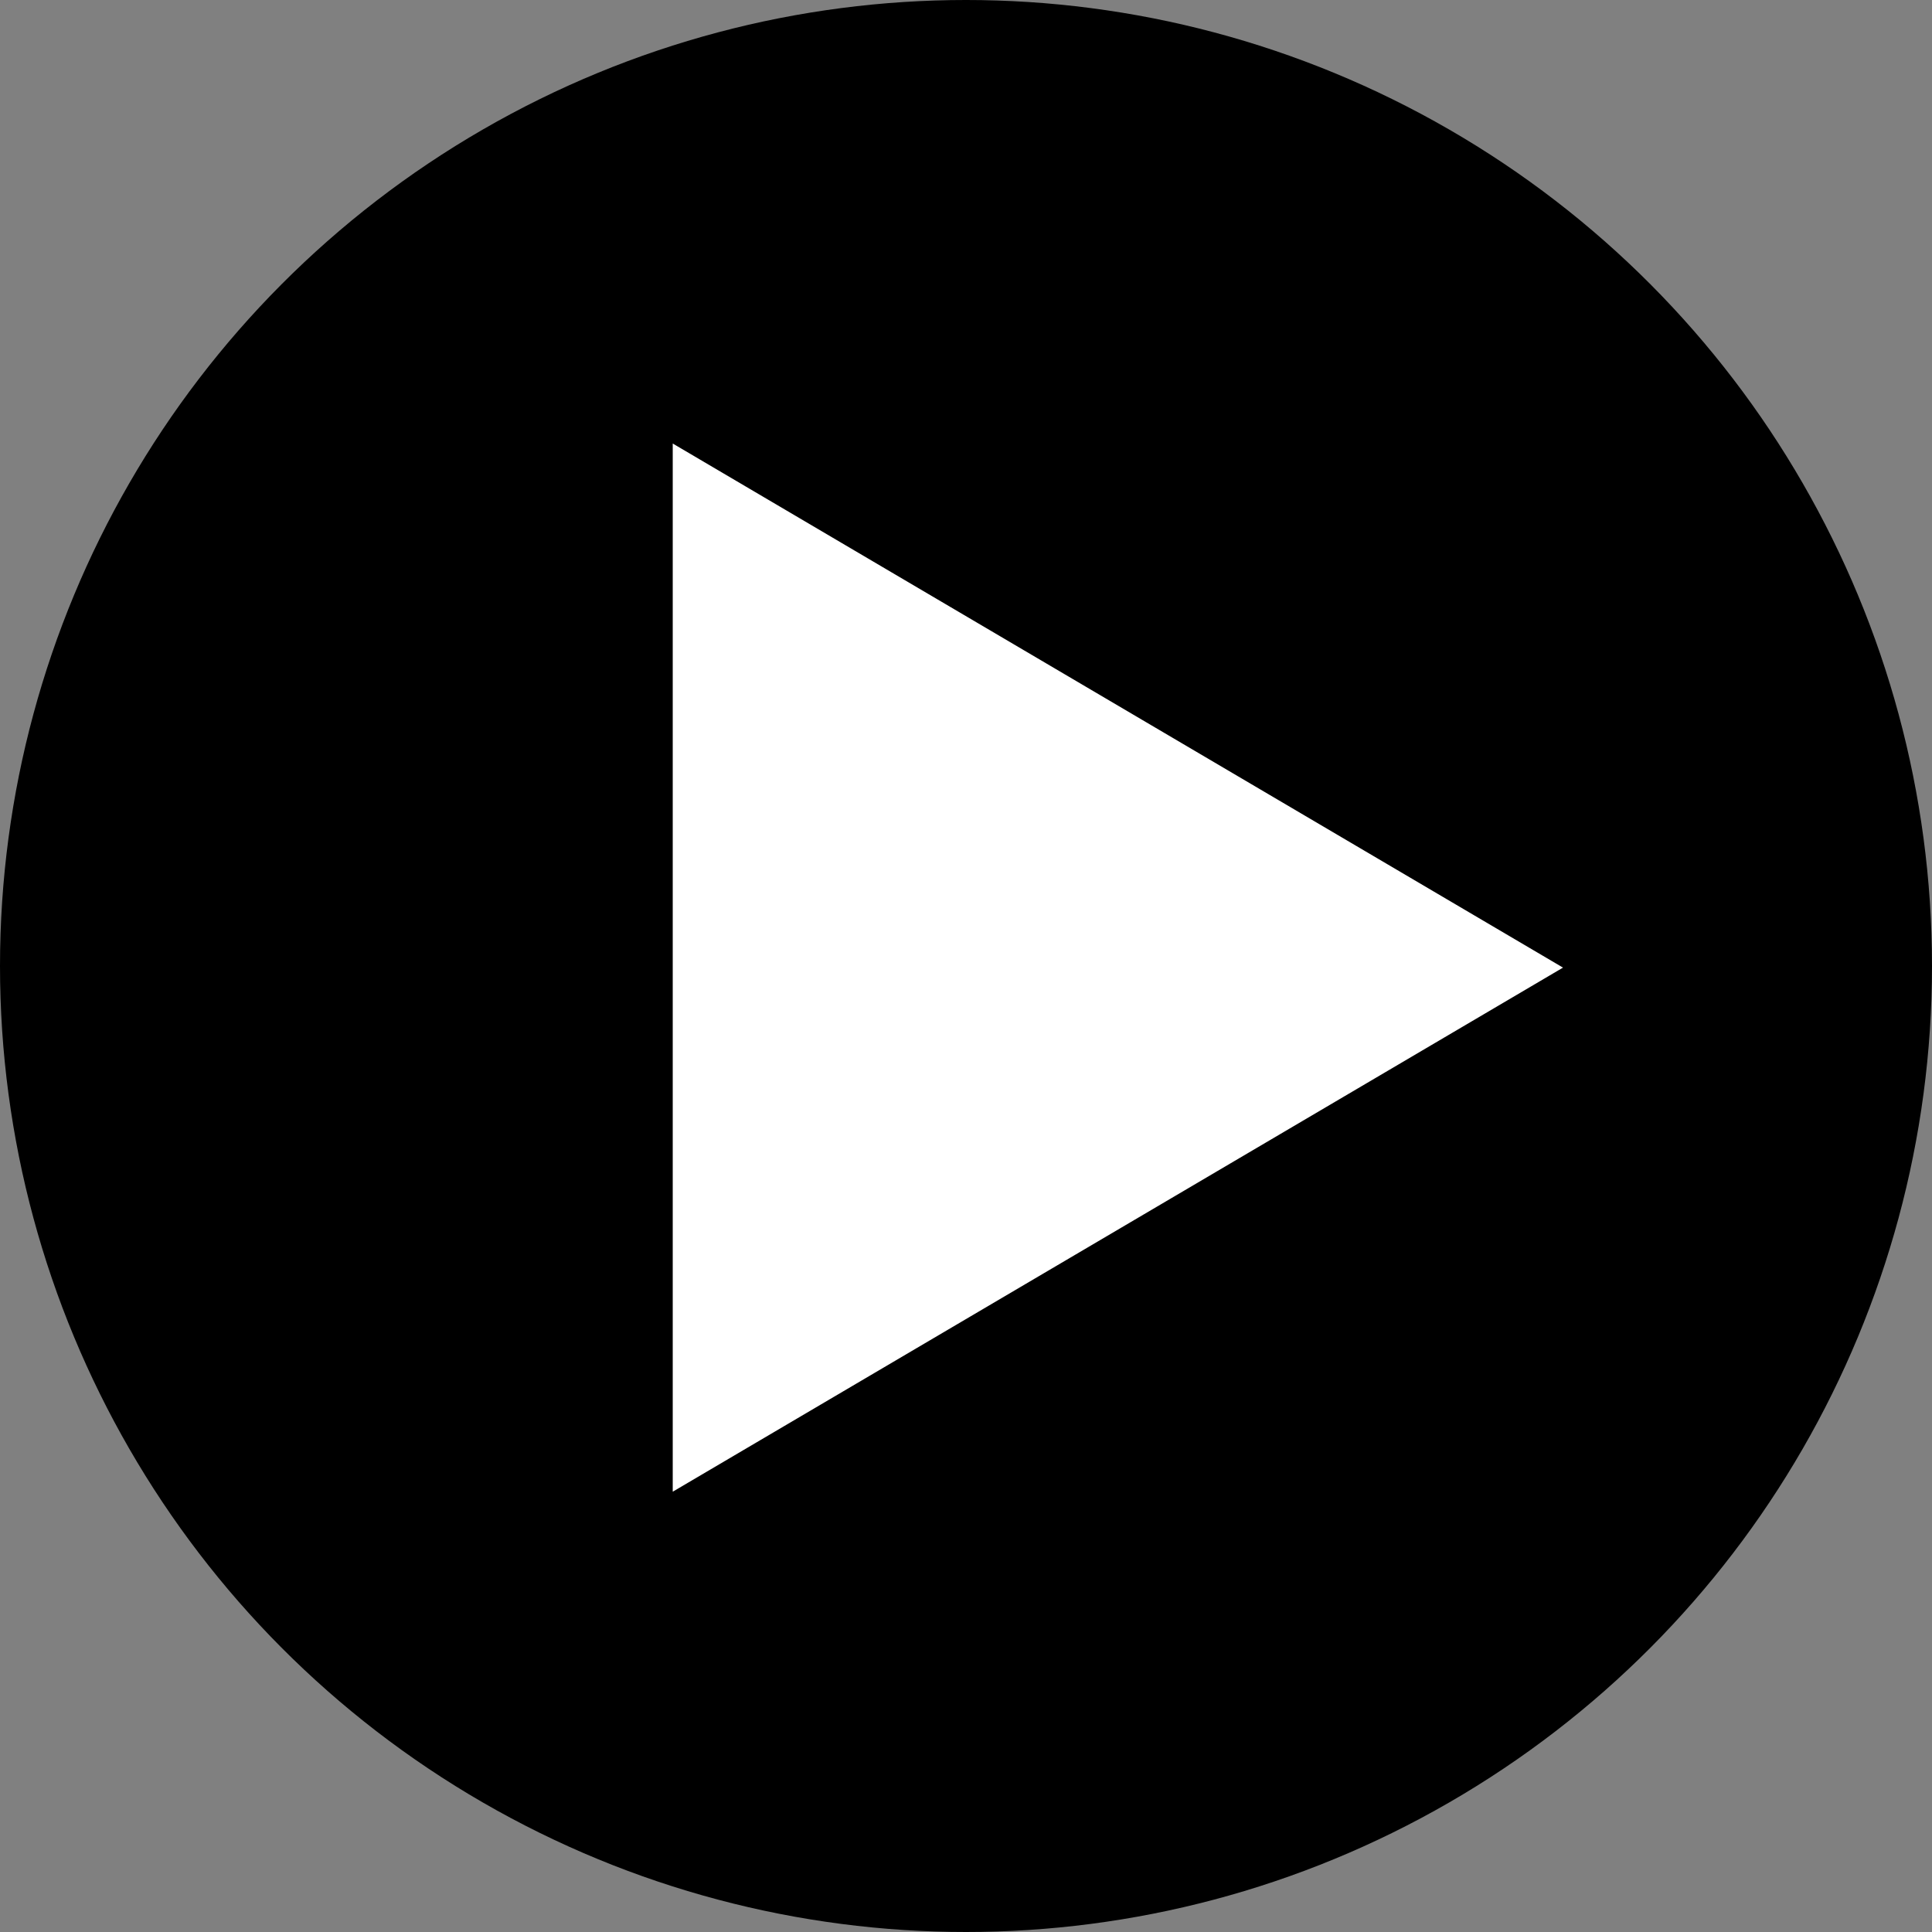 <svg xmlns="http://www.w3.org/2000/svg" viewBox="0 0 47.96 47.96"><rect x="0" y="0" width="47.96" height="47.96" fill="#808080" stroke="none"/><circle cx="23.98" cy="23.98" r="23.98"/><path fill="#fff" d="M16.7 37.03l22.1-13.01-22.1-13.01v26.02z"/></svg>
